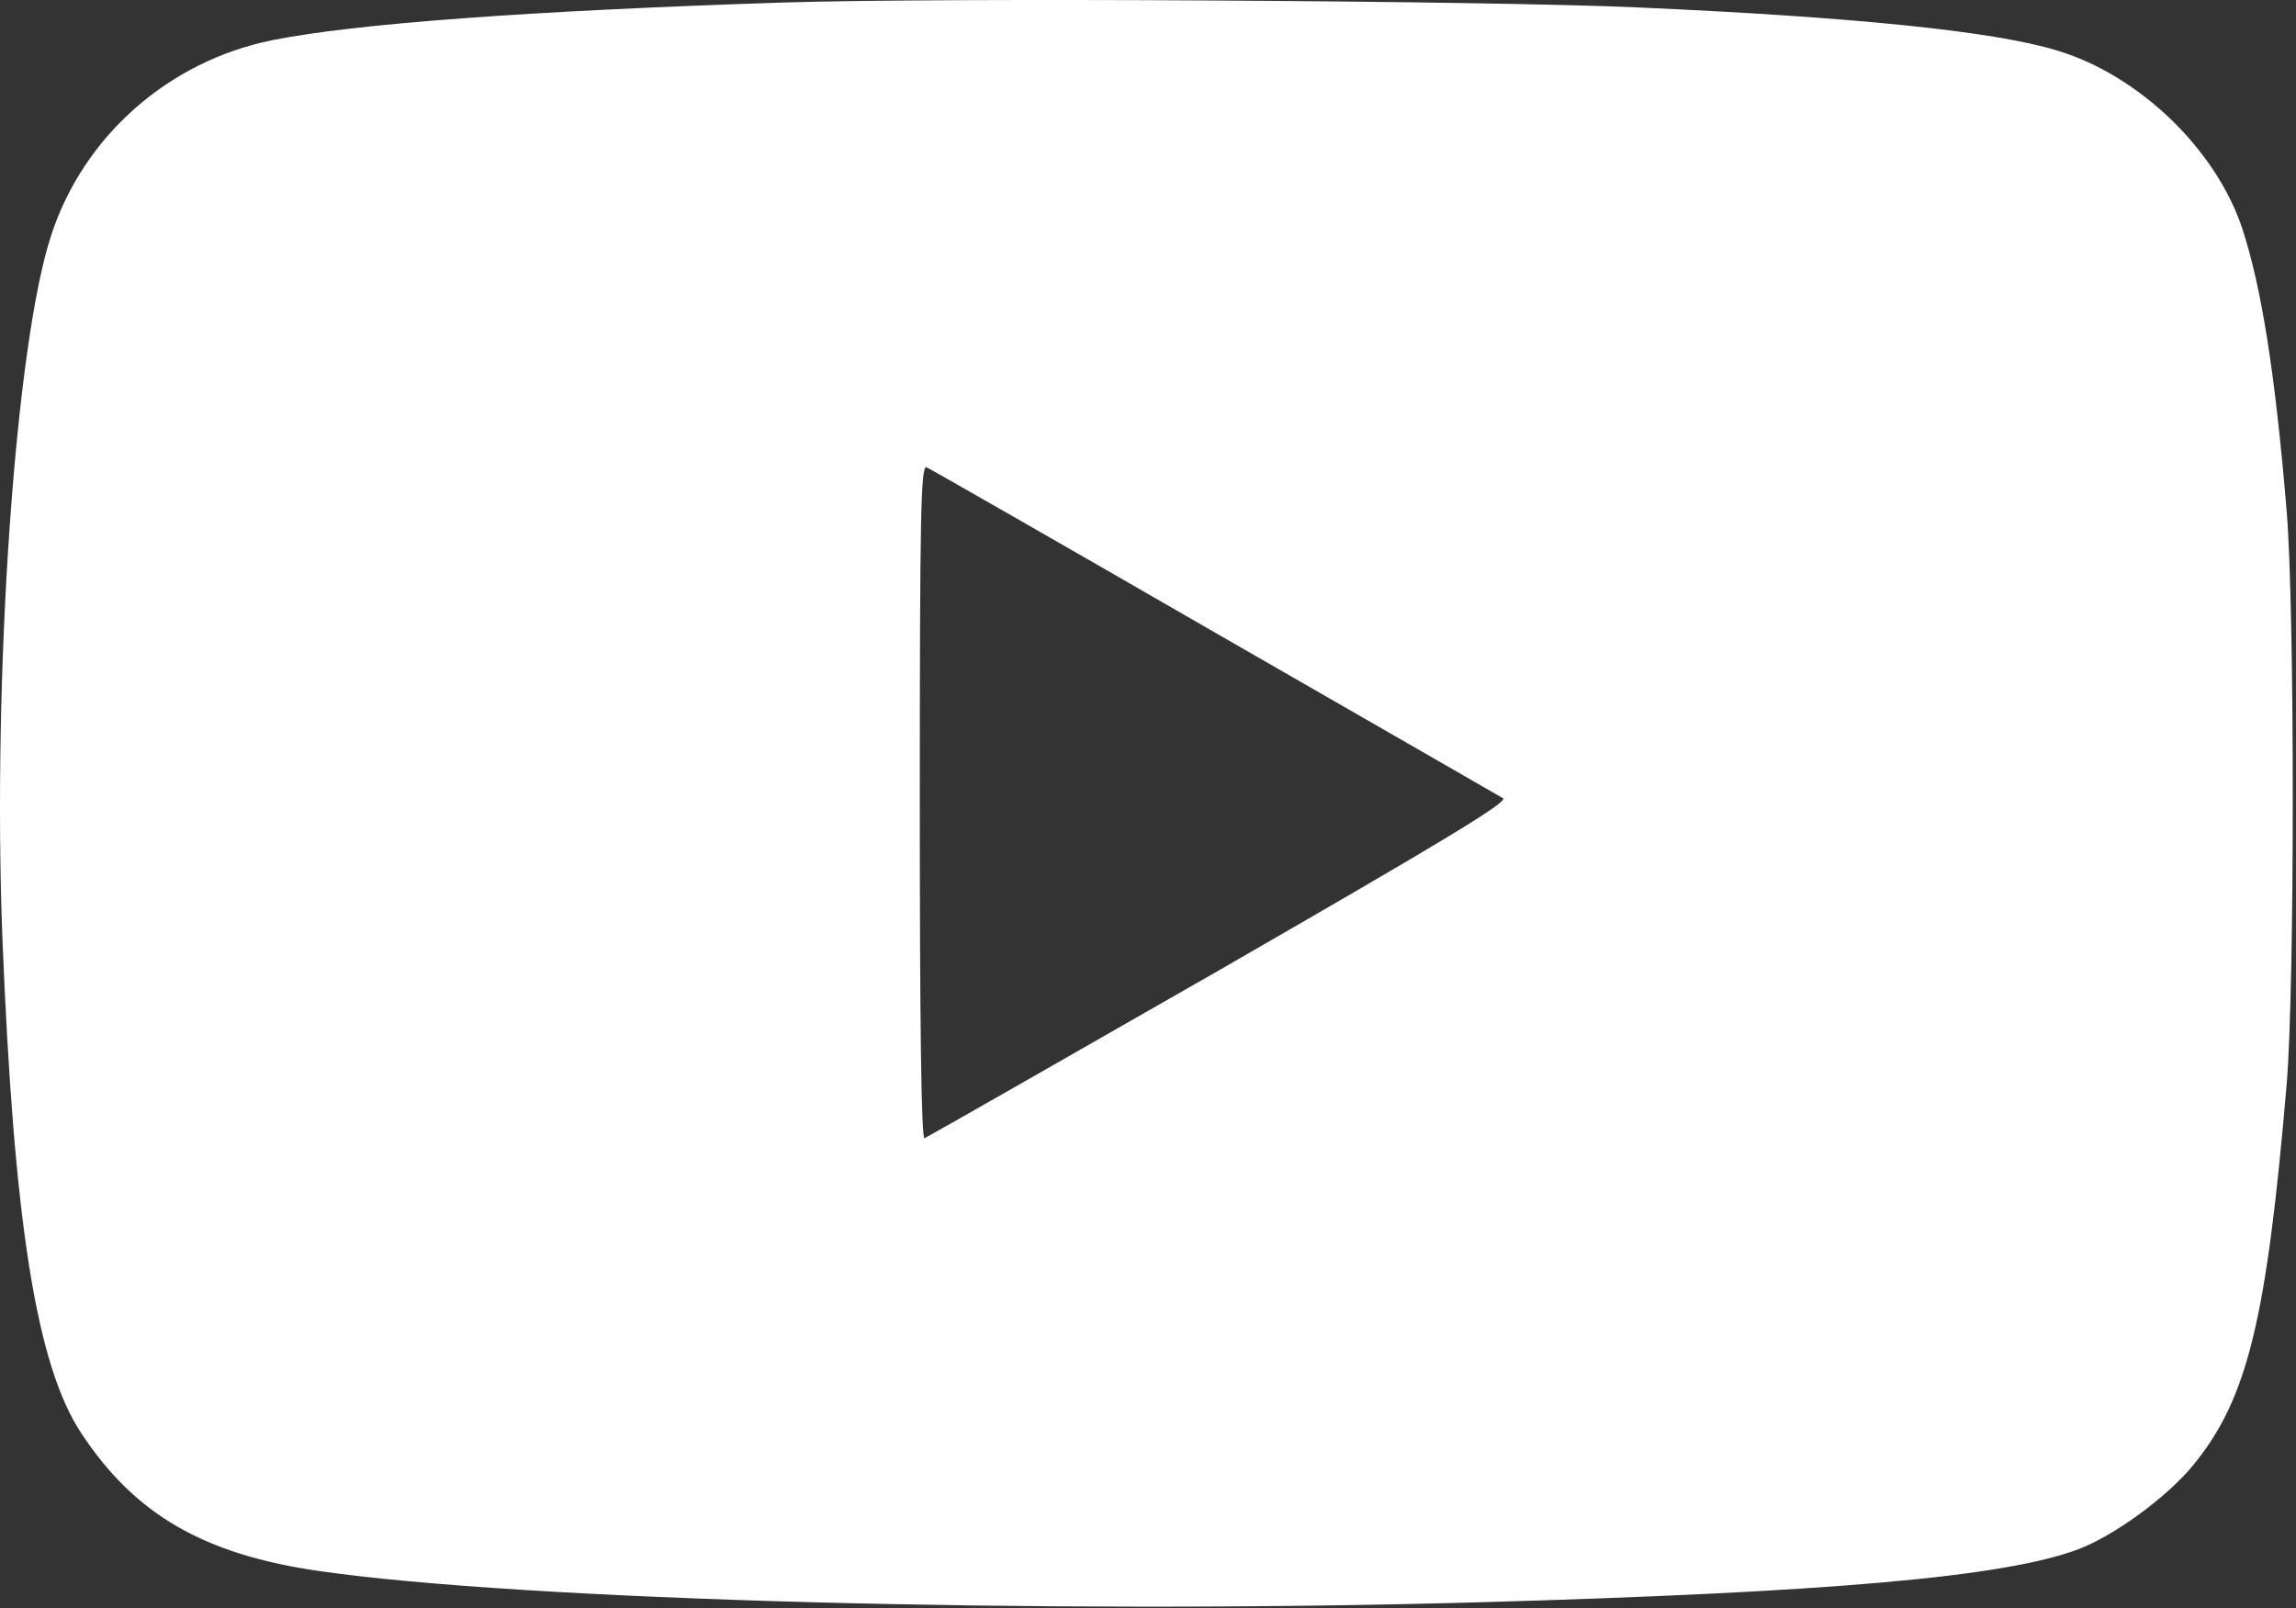 <?xml version="1.0" encoding="UTF-8"?> <svg xmlns="http://www.w3.org/2000/svg" width="641" height="449" viewBox="0 0 641 449" fill="none"><rect x="0" y="0" width="641" height="449" fill="#333333" stroke="none"/><path d="M218.127 0.721C148.393 2.988 98.927 6.588 75.86 11.254C47.06 17.121 23.46 37.921 14.393 65.388C4.26 95.654 -2.14 188.454 0.66 261.654C3.86 341.388 10.127 381.254 22.793 400.321C37.727 422.854 56.793 433.921 88.793 438.588C145.727 446.854 290.793 450.721 412.127 447.388C510.793 444.588 559.46 440.321 580.127 432.588C590.127 428.854 604.927 418.054 612.26 409.121C627.46 390.588 632.793 368.588 638.393 302.721C640.66 276.054 640.66 169.521 638.393 142.721C635.193 104.054 631.327 80.054 625.993 63.788C618.66 41.654 597.06 20.854 574.127 14.054C556.66 8.721 517.46 4.721 456.793 2.054C415.327 0.188 262.793 -0.746 218.127 0.721ZM338.927 176.454C382.127 201.254 418.393 222.188 419.593 222.854C421.327 223.788 402.927 234.854 340.66 270.721C295.993 296.321 258.793 317.521 258.127 317.788C257.193 318.188 256.793 285.388 256.793 224.054C256.793 144.588 257.06 129.921 258.66 130.454C259.593 130.854 295.727 151.521 338.927 176.454Z" fill="white"></path></svg> 